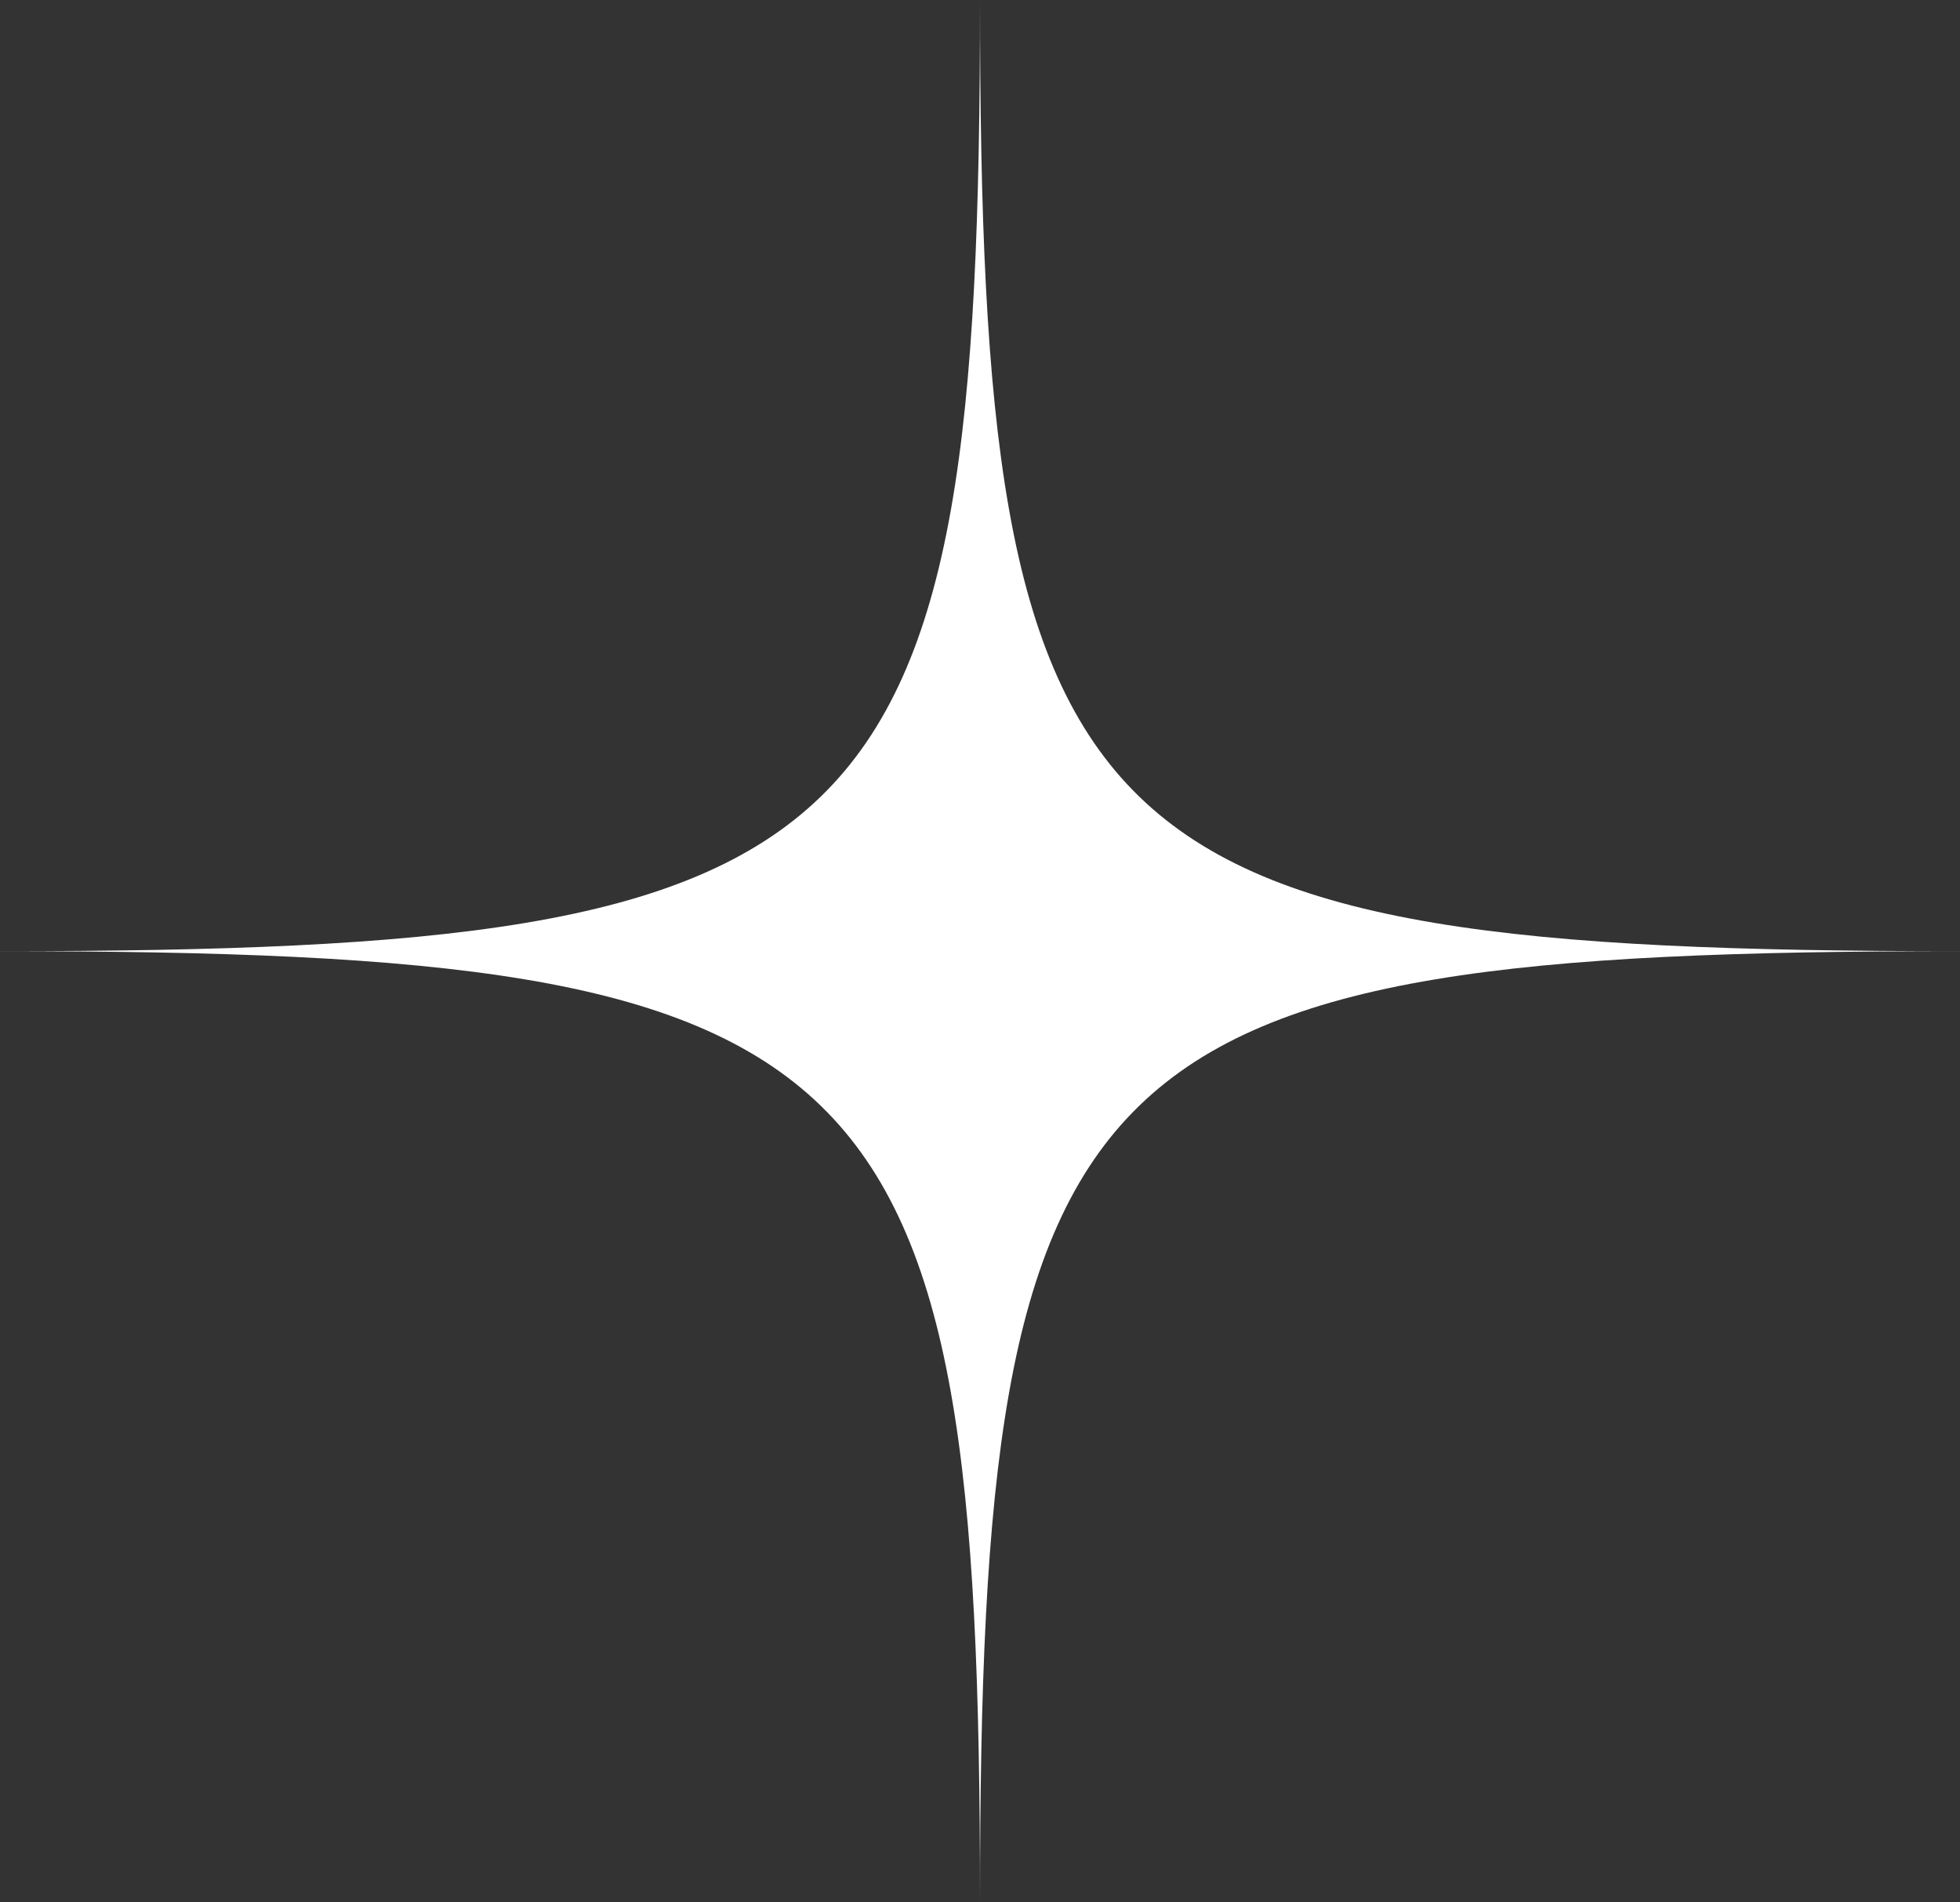 <svg xmlns="http://www.w3.org/2000/svg" width="68" height="66" fill="none"><rect width="100%" height="100%" fill="#333333" stroke="none"/><path fill="#fff" d="M34 66c0-29.7-3.4-33-34-33 30.6 0 34-3.3 34-33 0 29.7 3.4 33 34 33-30.6 0-34 3.3-34 33Z"/></svg>
